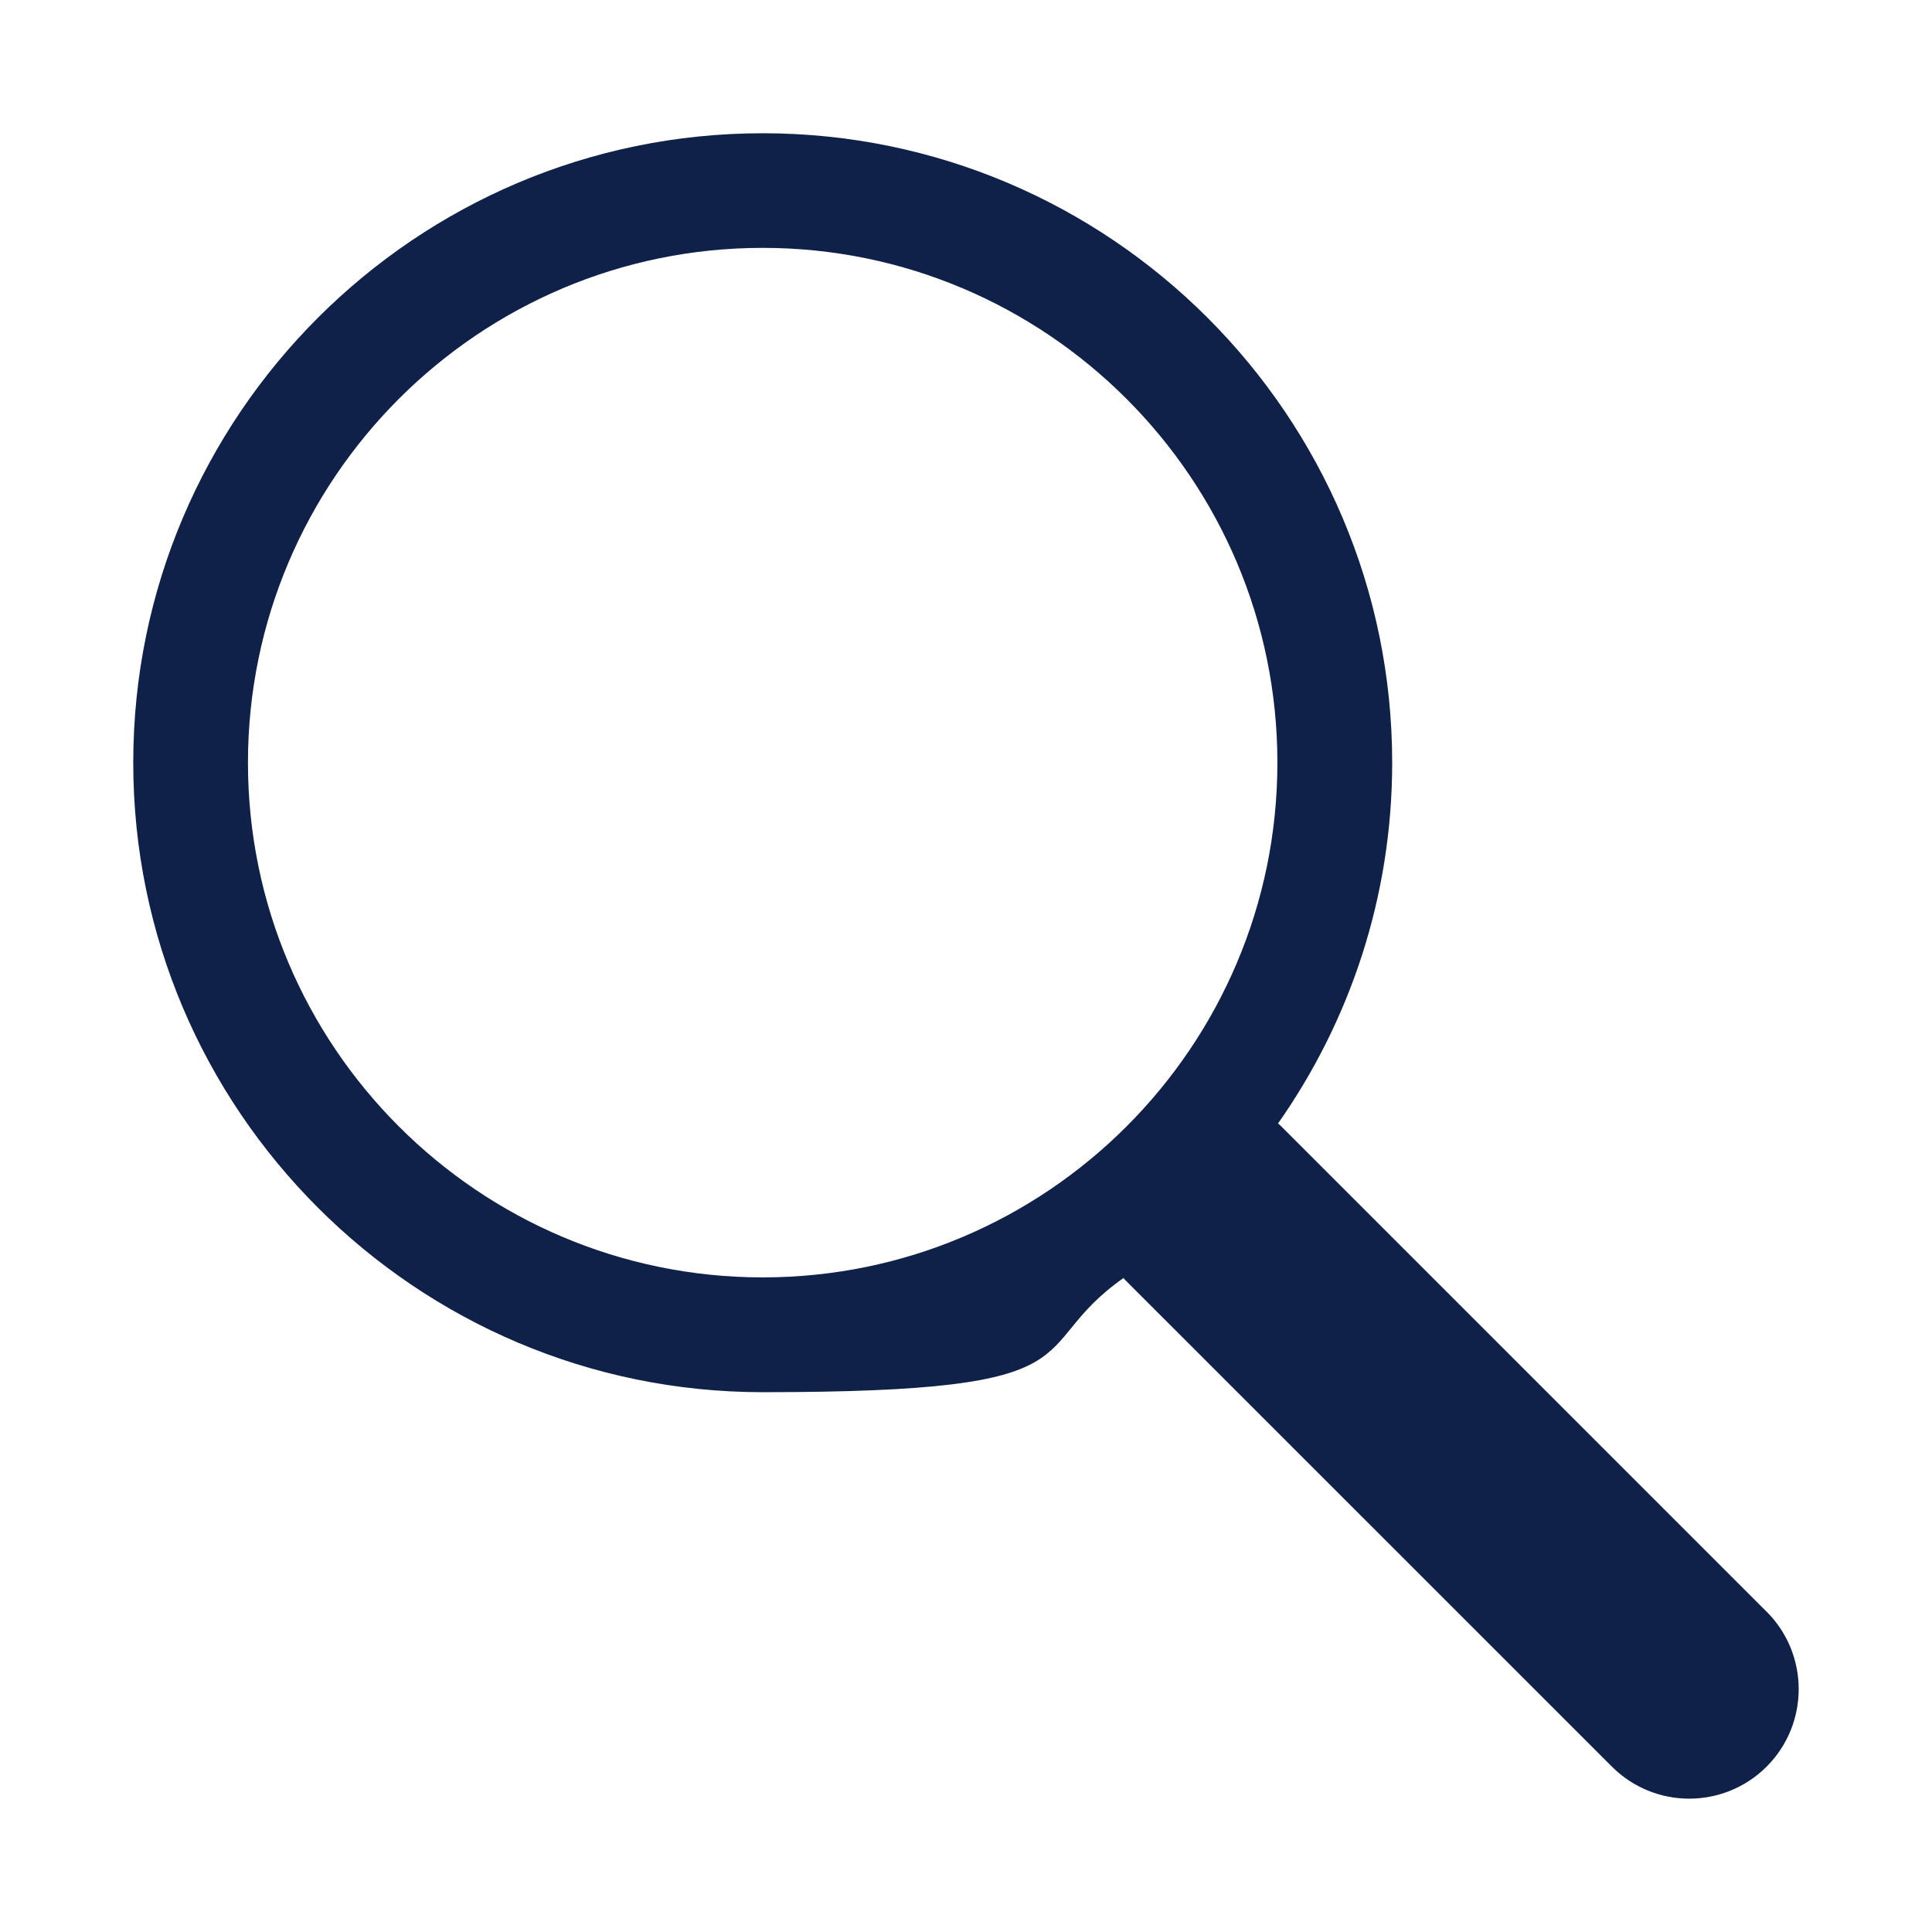 <?xml version="1.0" encoding="UTF-8"?>
<svg id="Layer_1" data-name="Layer 1" xmlns="http://www.w3.org/2000/svg" version="1.1" viewBox="0 0 2240.1 2240">
  <defs>
    <style>
      .cls-1 {
        fill: #0f2149;
        stroke-width: 0px;
      }
    </style>
  </defs>
  <path class="cls-1" d="M2048.4,1868.8l-564.4-564.4c-.7-.7-1.5-1.1-2.2-1.7,83.3-118.6,132.4-262.8,132.4-418.4,0-402.4-327.4-729.8-729.8-729.8S154.5,481.9,154.5,884.3s327.4,729.9,729.8,729.9,299.8-49.1,418.4-132.4c.6.7,1,1.5,1.7,2.1l564.5,564.4c24.8,24.8,57.3,37.2,89.7,37.2s65-12.4,89.8-37.2c49.5-49.6,49.5-130,0-179.6ZM287.5,884.3c0-329.1,267.7-596.9,596.8-596.9s596.8,267.7,596.8,596.9-267.7,596.8-596.8,596.8-596.8-267.7-596.8-596.8Z"/>
</svg>